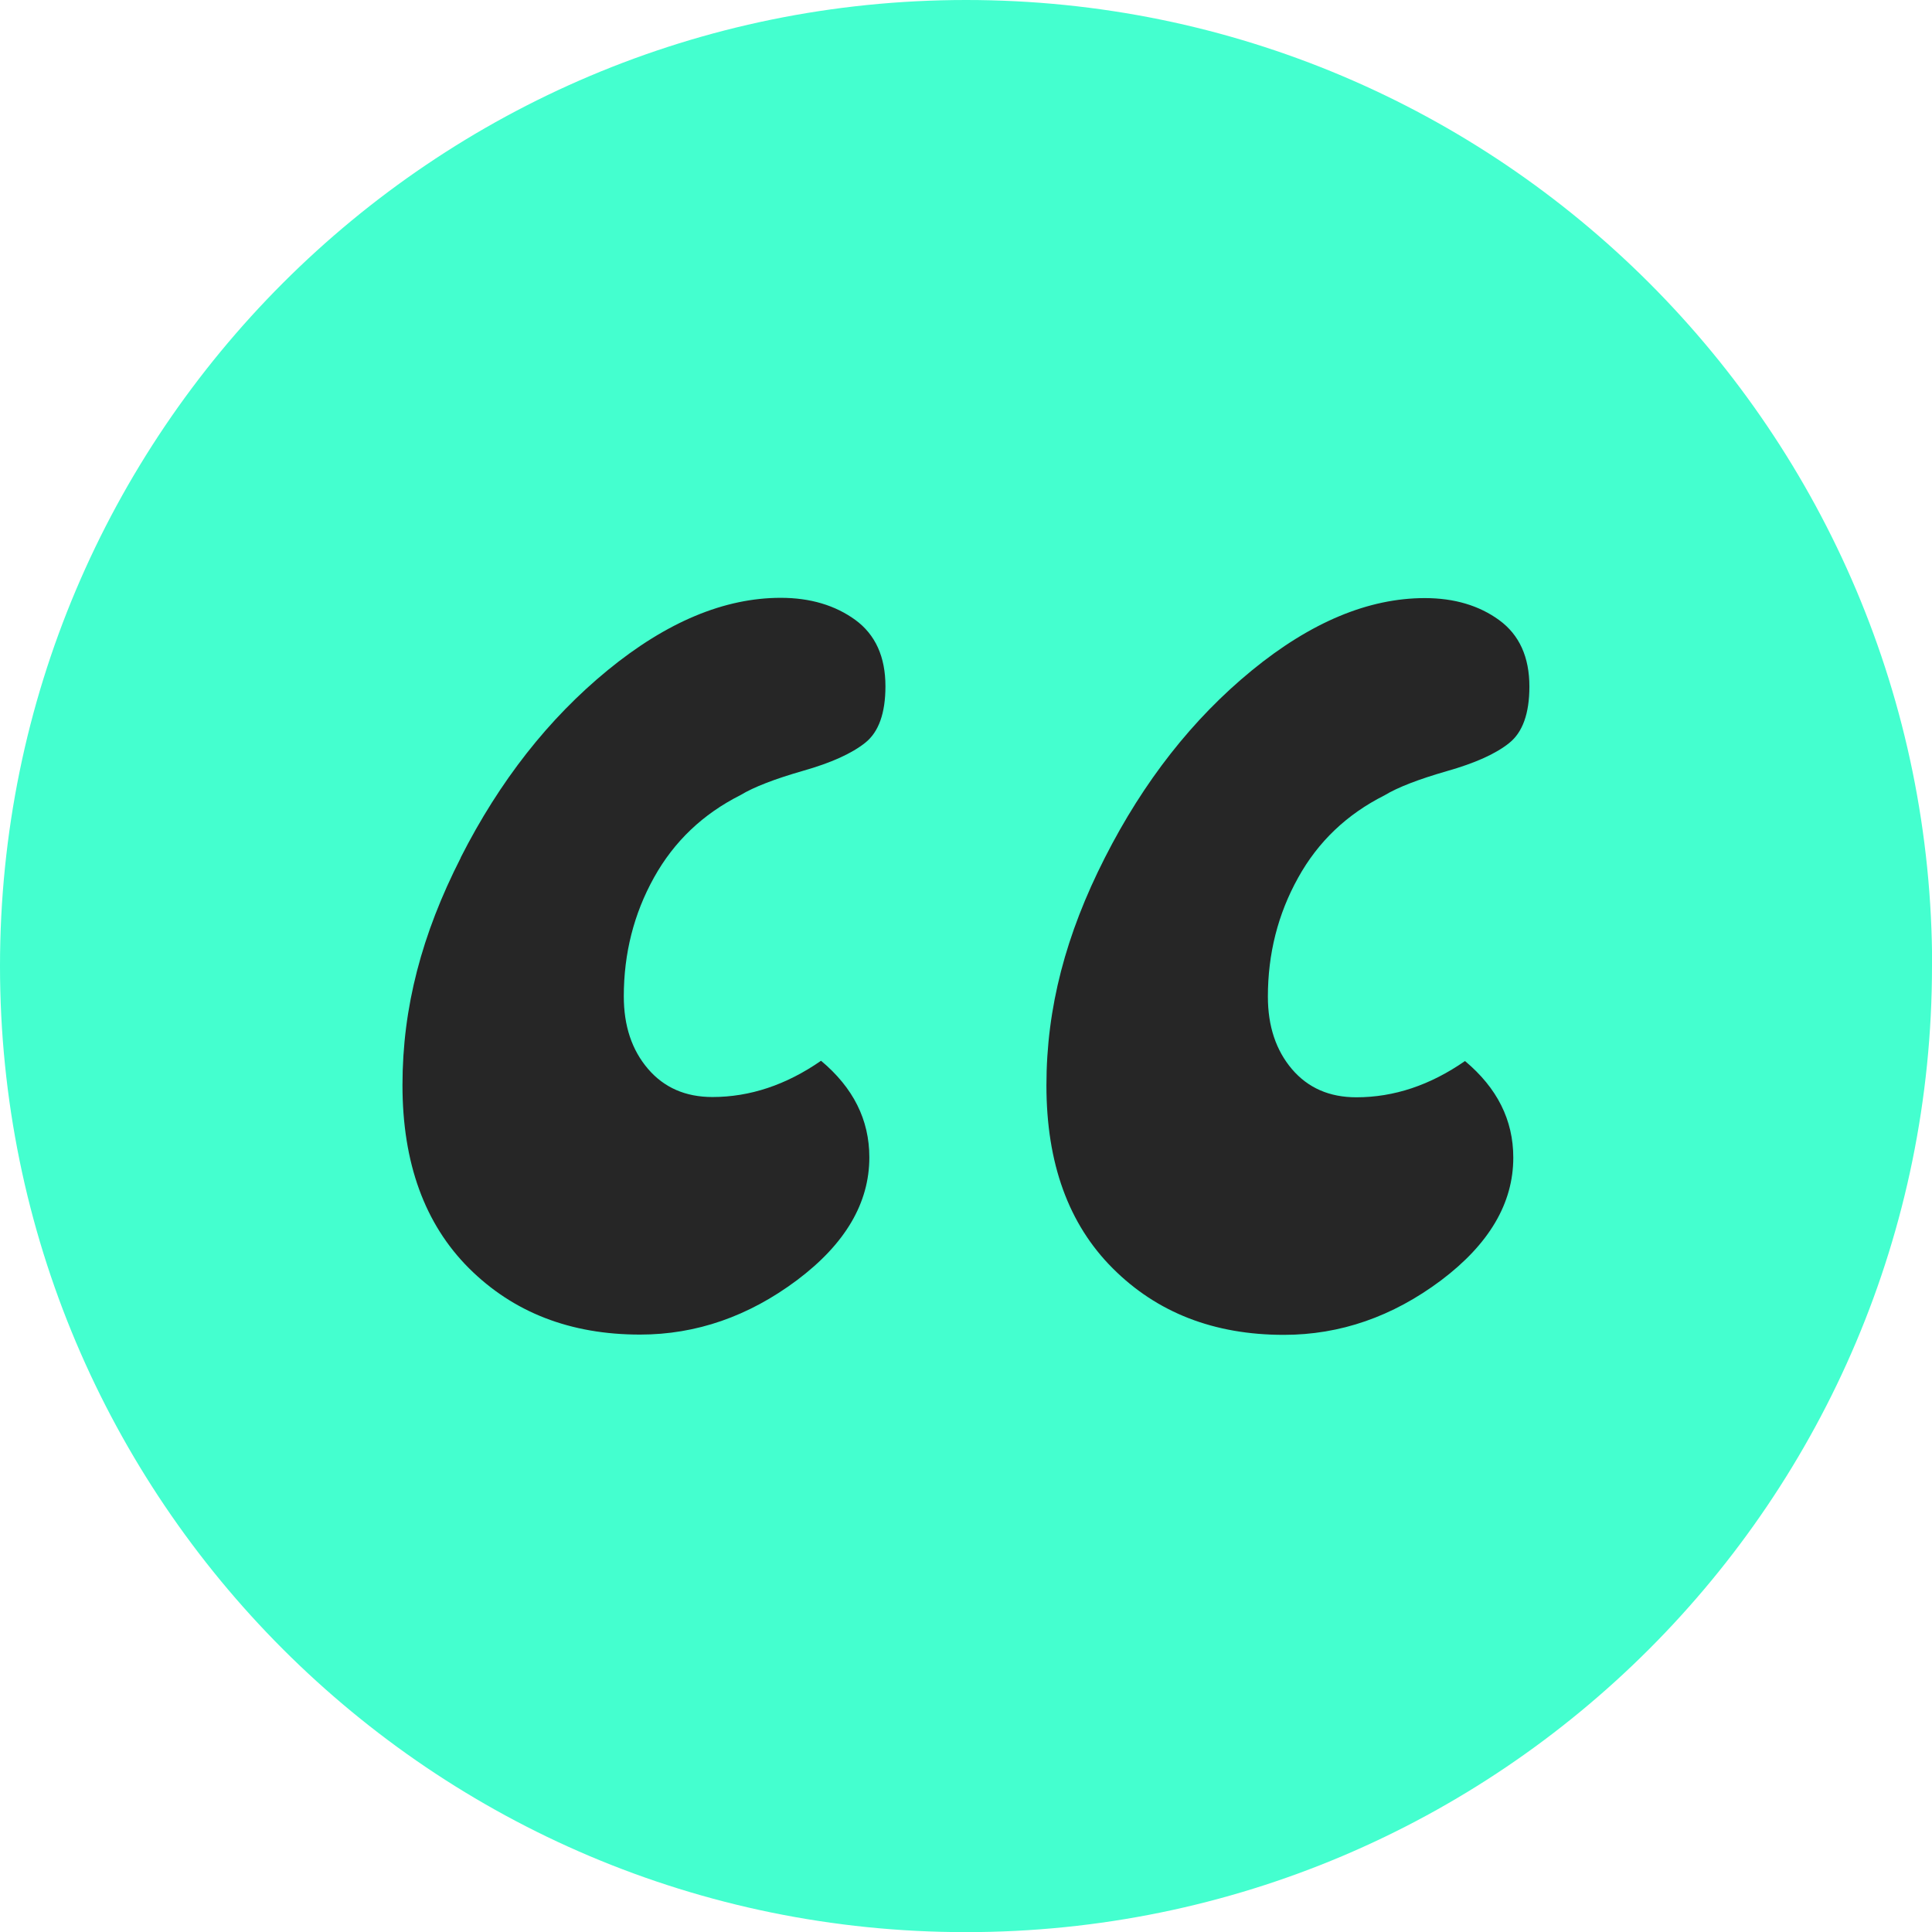 <svg xmlns="http://www.w3.org/2000/svg" id="Layer_2" data-name="Layer 2" viewBox="0 0 142.81 142.81"><defs><style>      .cls-1 {        fill: #262626;      }      .cls-1, .cls-2 {        stroke-width: 0px;      }      .cls-2 {        fill: #44ffcf;      }    </style></defs><g id="Layer_1-2" data-name="Layer 1"><g><path class="cls-2" d="m142.81,71.41c0,39.44-31.97,71.41-71.41,71.41S0,110.84,0,71.41,31.97,0,71.41,0s71.41,31.97,71.41,71.41"></path><path class="cls-1" d="m34.06,63.38c2.87-5.65,6.49-10.26,10.86-13.84,4.36-3.57,8.63-5.35,12.79-5.35,2.18,0,4.02.55,5.51,1.63,1.49,1.09,2.23,2.73,2.23,4.91,0,1.99-.5,3.38-1.49,4.17-1,.8-2.53,1.49-4.61,2.08-2.08.6-3.62,1.19-4.61,1.79-2.78,1.4-4.91,3.42-6.4,6.1-1.49,2.68-2.23,5.61-2.23,8.78,0,2.19.6,3.97,1.79,5.36,1.19,1.39,2.78,2.08,4.76,2.08,2.77,0,5.45-.89,8.03-2.68,2.38,1.99,3.57,4.36,3.57,7.14,0,3.38-1.78,6.4-5.35,9.08-3.57,2.67-7.44,4.02-11.6,4.02-5.16,0-9.37-1.64-12.65-4.91-3.27-3.27-4.91-7.78-4.91-13.53s1.43-11.16,4.31-16.81m47.61,0c2.87-5.65,6.49-10.26,10.86-13.84,4.36-3.57,8.63-5.35,12.79-5.35,2.18,0,4.02.55,5.5,1.63,1.49,1.09,2.23,2.73,2.23,4.91,0,1.99-.5,3.38-1.49,4.17-.99.8-2.53,1.49-4.61,2.08-2.08.6-3.62,1.19-4.61,1.79-2.78,1.4-4.91,3.42-6.39,6.1-1.49,2.68-2.23,5.61-2.23,8.78,0,2.19.6,3.97,1.78,5.36,1.19,1.39,2.77,2.08,4.76,2.08,2.78,0,5.45-.89,8.03-2.68,2.38,1.99,3.57,4.36,3.57,7.14,0,3.38-1.79,6.4-5.35,9.08-3.57,2.67-7.44,4.02-11.61,4.02-5.16,0-9.37-1.64-12.64-4.91-3.28-3.27-4.91-7.78-4.91-13.53s1.44-11.16,4.31-16.81"></path></g></g></svg>